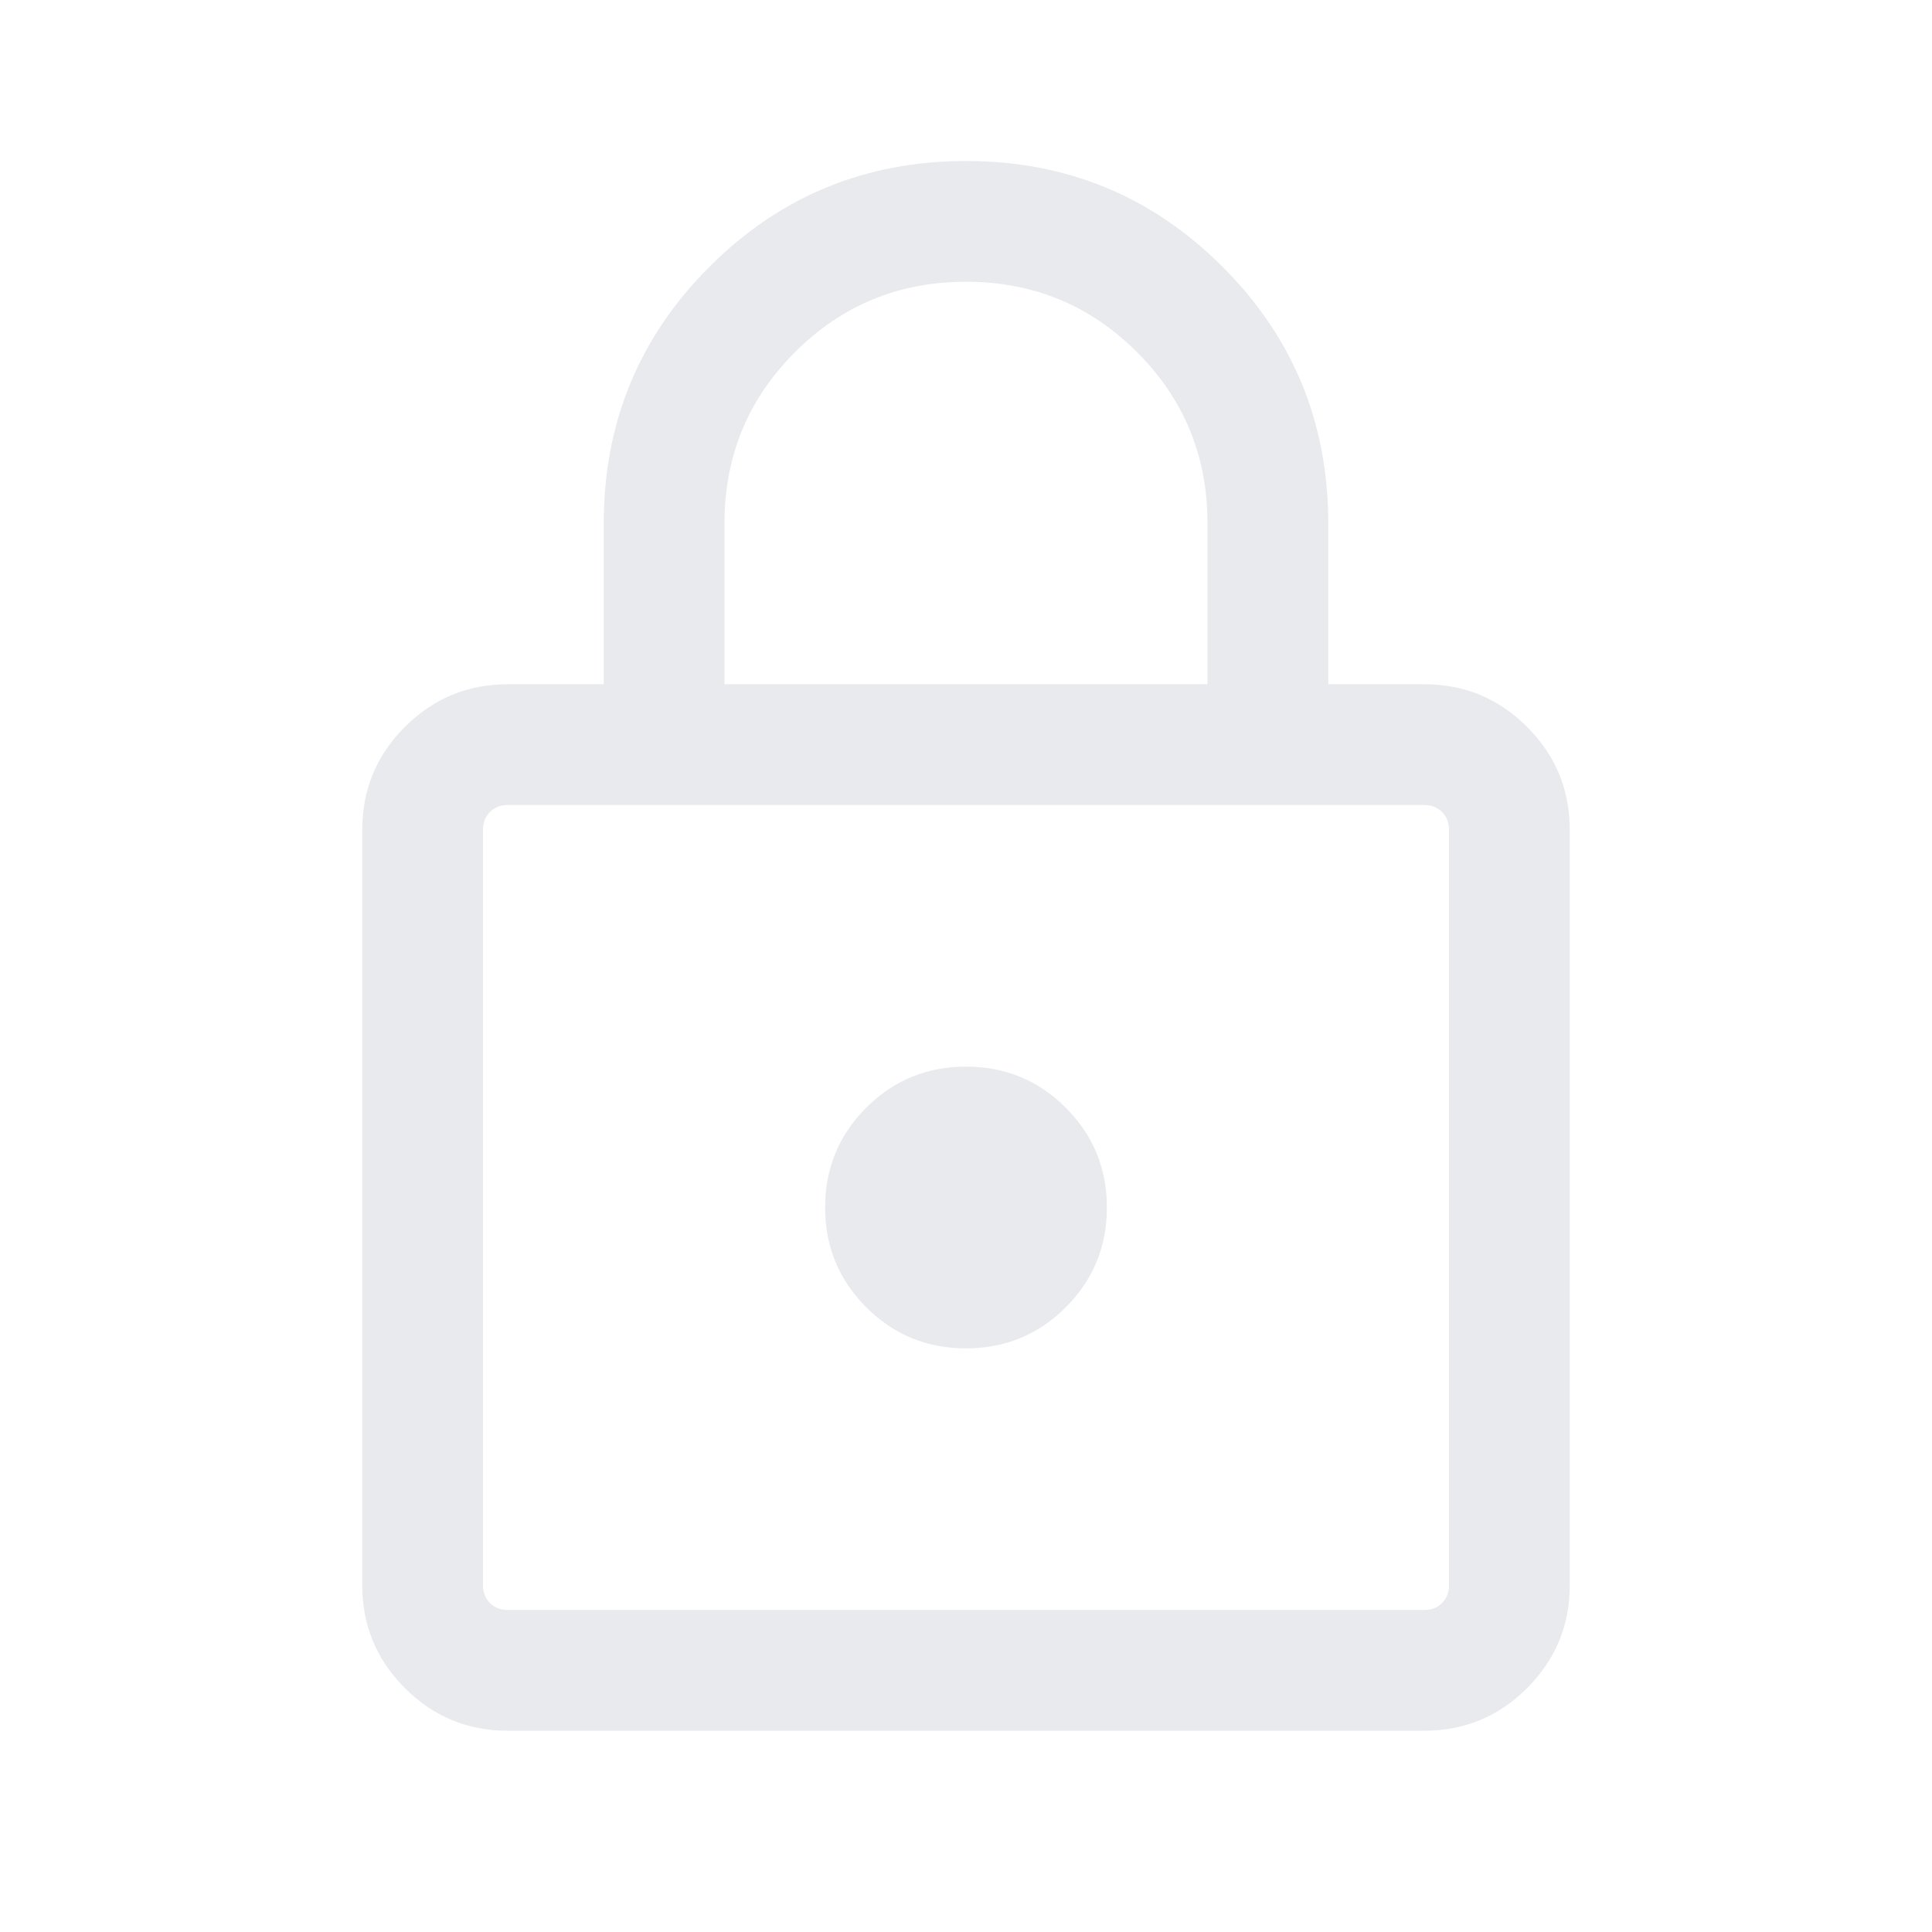 <svg xmlns="http://www.w3.org/2000/svg" height="24px" viewBox="0 -960 960 960" width="24px" fill="#e8eaed"><path d="M252.31-100q-29.92 0-51.12-21.19Q180-142.39 180-172.31v-375.38q0-29.92 21.19-51.12Q222.39-620 252.31-620H300v-80q0-74.92 52.54-127.46Q405.08-880 480-880q74.92 0 127.46 52.54Q660-774.92 660-700v80h47.69q29.92 0 51.12 21.19Q780-577.61 780-547.69v375.38q0 29.92-21.19 51.12Q737.61-100 707.69-100H252.31Zm0-60h455.38q5.39 0 8.85-3.46t3.46-8.85v-375.38q0-5.39-3.46-8.85t-8.85-3.46H252.31q-5.39 0-8.85 3.46t-3.46 8.85v375.38q0 5.39 3.46 8.85t8.85 3.46ZM480-290q29.15 0 49.58-20.42Q550-330.85 550-360t-20.42-49.58Q509.15-430 480-430t-49.58 20.42Q410-389.15 410-360t20.42 49.58Q450.85-290 480-290ZM360-620h240v-80q0-50-35-85t-85-35q-50 0-85 35t-35 85v80ZM240-160v-400 400Z"/></svg>